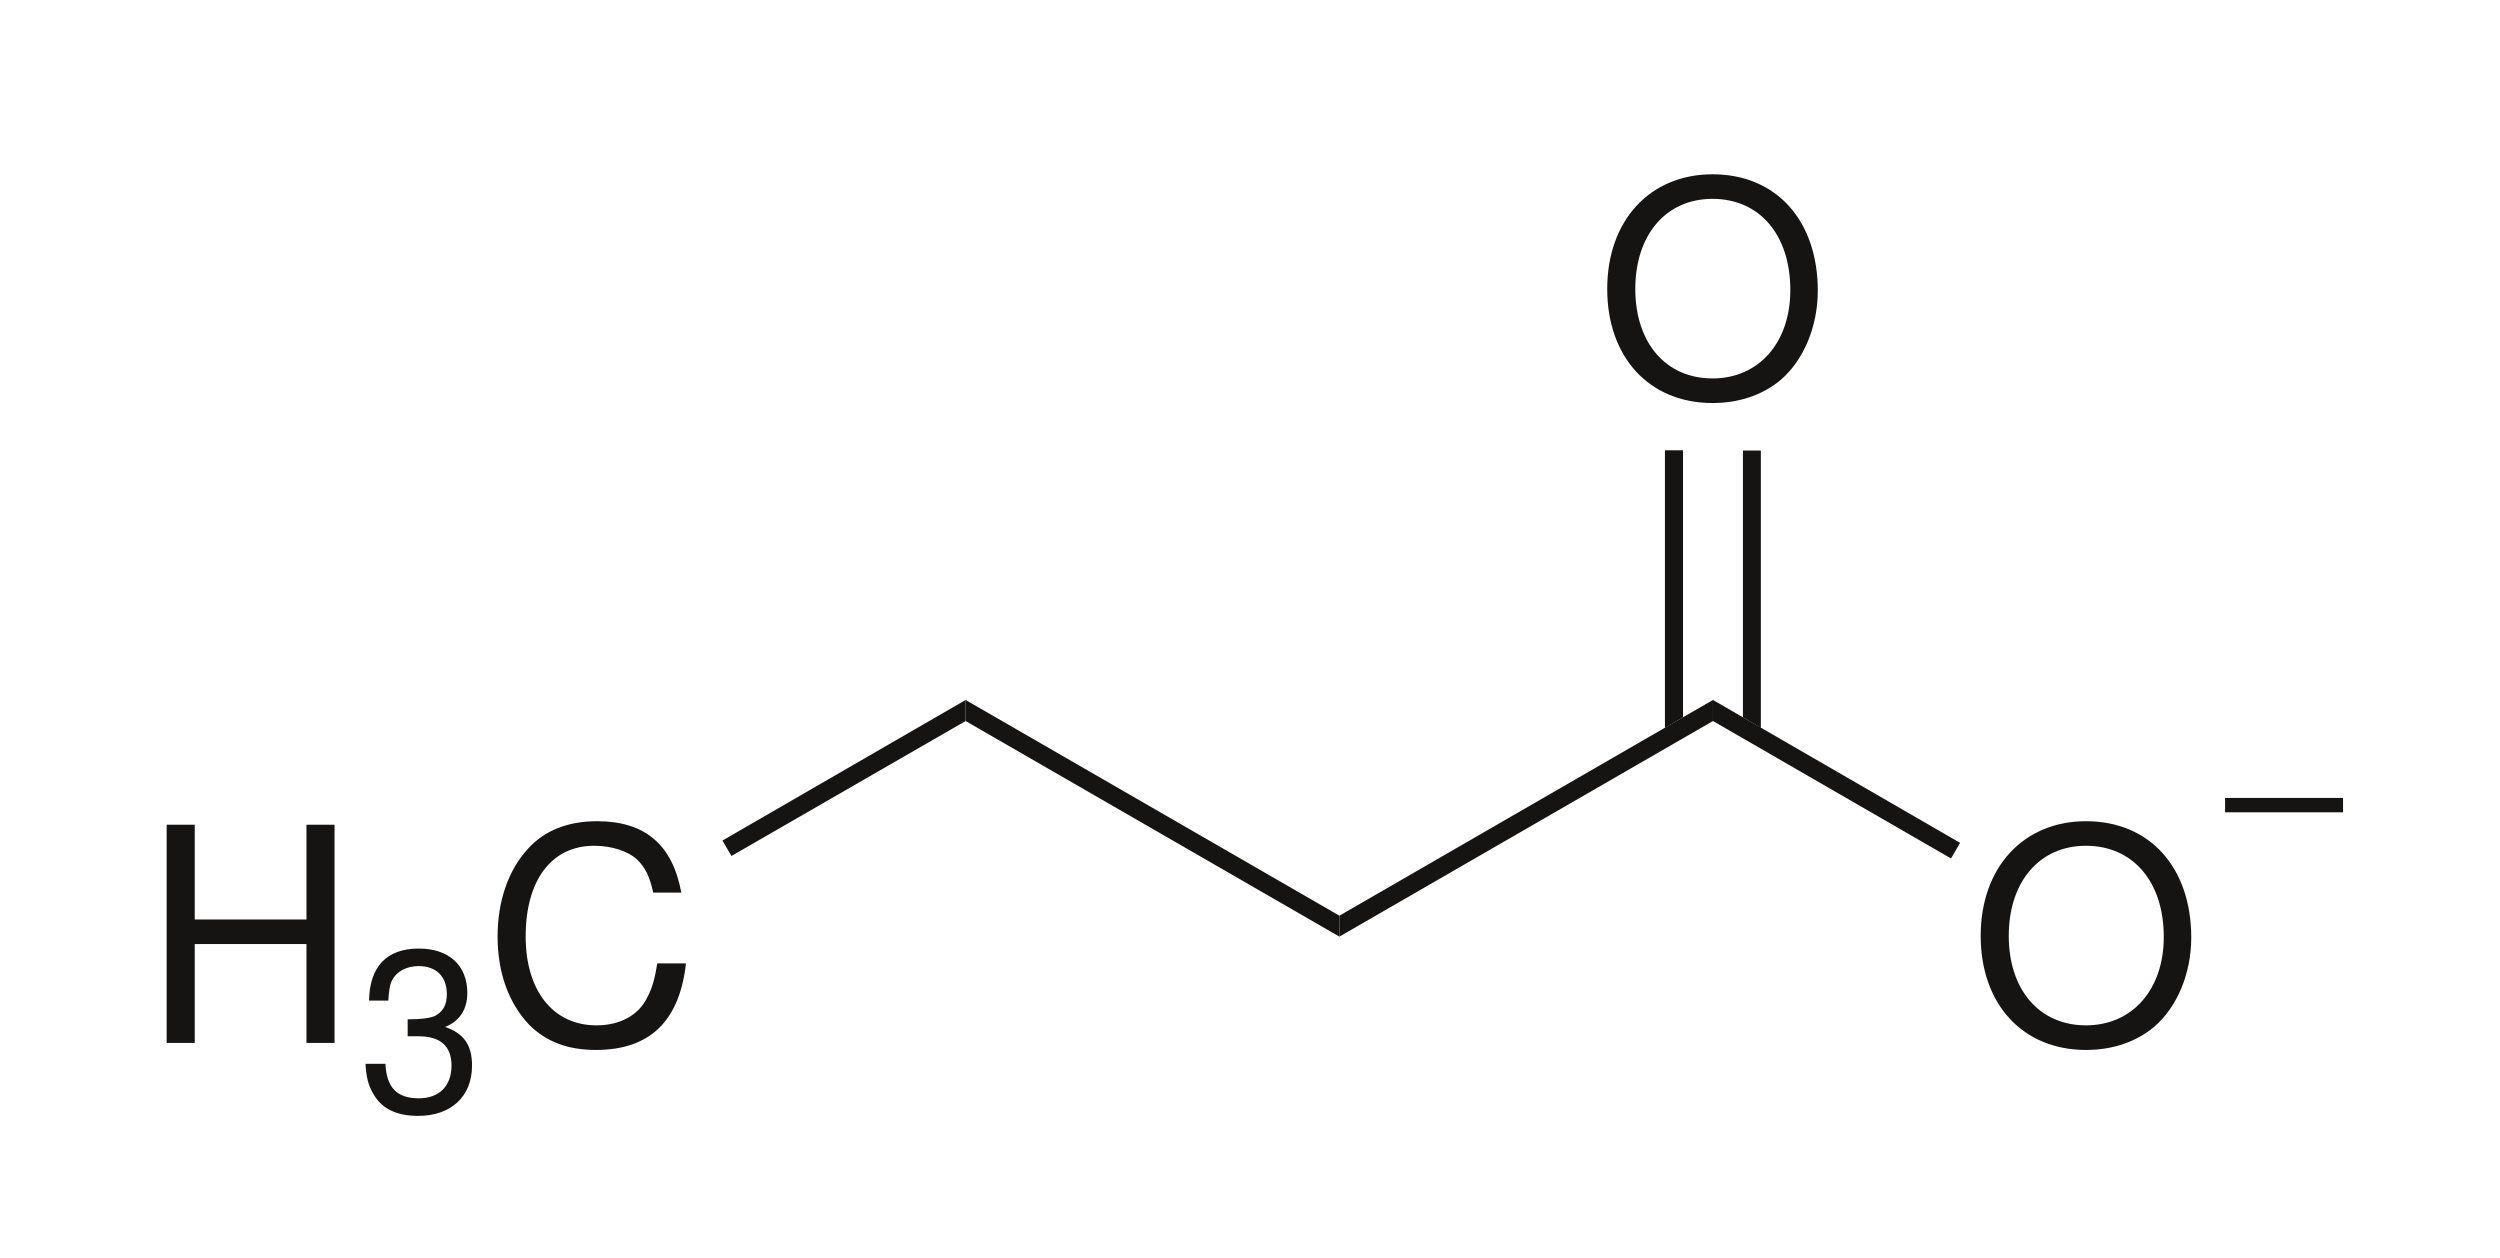 <?xml version="1.0" encoding="UTF-8" standalone="no"?>
<svg
   version="1.1"
   height="88.241pt"
   viewBox="0 0 175.291 88.241"
   width="175.291pt"
   id="svg208"
   xmlns="http://www.w3.org/2000/svg"
   xmlns:svg="http://www.w3.org/2000/svg"
   xmlns:rdf="http://www.w3.org/1999/02/22-rdf-syntax-ns#"
   xmlns:cc="http://creativecommons.org/ns#"
   xmlns:dc="http://purl.org/dc/elements/1.1/">
  <title
     id="title426">Butyrate-ion-2D-structure.eps</title>
  <defs
     id="defs175">
    <clipPath
       id="Clip0">
      <path
         d="M 0,0 H 55.461 V 24.372 H 0 Z"
         id="path172" />
    </clipPath>
  </defs>
  <g
     id="layer2"
     style="display:inline" />
  <g
     id="Hintergrund"
     transform="translate(5.918,117.61)">
    <g
       id="layer1" />
    <g
       clip-rule="evenodd"
       id="Gruppe2"
       clip-path="url(#Clip0)"
       style="fill:none;stroke:none"
       transform="matrix(2.8,0,0,2.8,4.082,-107.61)">
      <g
         id="g450">
        <g
           id="Gruppe1"
           style="fill:none;stroke:none"
           transform="translate(0.602,16.993)">
          <path
             d="M 3.501,2.988 V 5.464 H 4.204 V 0 H 3.501 V 2.373 H 0.703 V 0 H 0 V 5.464 H 0.703 V 2.988 Z"
             style="fill:#161413;fill-rule:nonzero;stroke:none"
             transform="translate(0,0.088)"
             id="path179" />
          <path
             d="m 1.055,2.197 h 0.278 c 0.542,0 0.82,0.249 0.82,0.732 C 2.153,3.442 1.846,3.75 1.333,3.75 0.791,3.75 0.527,3.486 0.498,2.886 H 0 c 0.015,0.322 0.073,0.542 0.176,0.718 0.205,0.396 0.586,0.586 1.143,0.586 0.82,0 1.348,-0.483 1.348,-1.26 0,-0.513 -0.205,-0.806 -0.674,-0.967 C 2.358,1.816 2.549,1.523 2.549,1.113 2.549,0.425 2.095,0 1.333,0 0.527,0 0.103,0.454 0.088,1.304 H 0.571 C 0.586,1.069 0.601,0.923 0.659,0.806 0.776,0.571 1.025,0.439 1.333,0.439 c 0.439,0 0.703,0.264 0.703,0.703 0,0.278 -0.103,0.454 -0.322,0.557 C 1.582,1.743 1.406,1.772 1.055,1.772 Z"
             style="fill:#161413;fill-rule:nonzero;stroke:none"
             transform="translate(4.98,3.189)"
             id="path181" />
          <path
             d="M 4.6,1.787 C 4.38,0.586 3.691,0 2.49,0 1.758,0 1.172,0.234 0.762,0.688 0.264,1.23 0,2.007 0,2.886 0,3.794 0.278,4.556 0.791,5.098 1.216,5.522 1.758,5.728 2.461,5.728 c 1.348,0 2.095,-0.718 2.256,-2.168 H 3.999 C 3.94,3.94 3.867,4.189 3.75,4.409 3.53,4.863 3.062,5.112 2.476,5.112 1.392,5.112 0.703,4.248 0.703,2.886 c 0,-1.406 0.645,-2.271 1.714,-2.271 0.439,0 0.85,0.132 1.084,0.352 0.19,0.19 0.308,0.41 0.396,0.82 z"
             style="fill:#161413;fill-rule:nonzero;stroke:none"
             transform="translate(8.287)"
             id="path183" />
        </g>
        <path
           d="M 0.226,3.906 0.113,3.715 0,3.52 6.089,0 v 0.527 z"
           style="fill:#161413;fill-rule:evenodd;stroke:none"
           transform="translate(14.52,13.957)"
           id="path186" />
        <path
           d="M 0,0.527 V 0 l 9.36,5.402 v 0.524 z"
           style="fill:#161413;fill-rule:evenodd;stroke:none"
           transform="translate(20.609,13.957)"
           id="path188" />
        <path
           d="M 0,5.926 V 5.402 L 9.355,0 v 0.527 z"
           style="fill:#161413;fill-rule:evenodd;stroke:none"
           transform="translate(29.969,13.957)"
           id="path190" />
        <path
           d="M 2.637,0 C 1.069,0 0,1.157 0,2.871 0,4.585 1.055,5.728 2.637,5.728 3.311,5.728 3.896,5.522 4.336,5.156 4.922,4.658 5.273,3.809 5.273,2.915 5.273,1.157 4.233,0 2.637,0 Z m 0,0.615 c 1.172,0 1.948,0.894 1.948,2.285 0,1.318 -0.791,2.212 -1.948,2.212 -1.172,0 -1.934,-0.894 -1.934,-2.241 0,-1.348 0.762,-2.256 1.934,-2.256 z"
           style="fill:#161413;fill-rule:nonzero;stroke:none"
           transform="translate(46.028,16.993)"
           id="path192" />
        <path
           d="M 0,0.527 V 0 L 6.188,3.578 5.961,3.969 Z"
           style="fill:#161413;fill-rule:evenodd;stroke:none"
           transform="translate(39.324,13.957)"
           id="path194" />
        <path
           d="M 2.637,0 C 1.069,0 0,1.157 0,2.871 0,4.585 1.055,5.728 2.637,5.728 3.311,5.728 3.896,5.522 4.336,5.156 4.922,4.658 5.273,3.809 5.273,2.915 5.273,1.157 4.233,0 2.637,0 Z m 0,0.615 c 1.172,0 1.948,0.894 1.948,2.285 0,1.318 -0.791,2.212 -1.948,2.212 -1.172,0 -1.934,-0.894 -1.934,-2.241 0,-1.348 0.762,-2.256 1.934,-2.256 z"
           style="fill:#161413;fill-rule:nonzero;stroke:none"
           transform="translate(36.676,0.793)"
           id="path196" />
        <path
           d="M 0,6.508 V 0"
           style="fill:none;stroke:#161413;stroke-width:0.45;stroke-linecap:butt;stroke-linejoin:miter;stroke-dasharray:none"
           transform="translate(38.348,7.711)"
           id="path198" />
        <path
           d="M 0,6.68 0.449,6.945 V 0 H 0 Z"
           style="fill:#161413;fill-rule:evenodd;stroke:none"
           transform="translate(40.074,7.711)"
           id="path200" />
        <path
           d="M 0,6.945 0.453,6.68 V 0 H 0 Z"
           style="fill:#161413;fill-rule:evenodd;stroke:none"
           transform="translate(38.121,7.711)"
           id="path202" />
        <path
           d="M 0,0 H 2.954"
           style="fill:none;stroke:#161413;stroke-width:0.36;stroke-linecap:butt;stroke-linejoin:miter;stroke-dasharray:none"
           transform="translate(52.148,16.59)"
           id="path204" />
      </g>
    </g>
  </g>
</svg>
